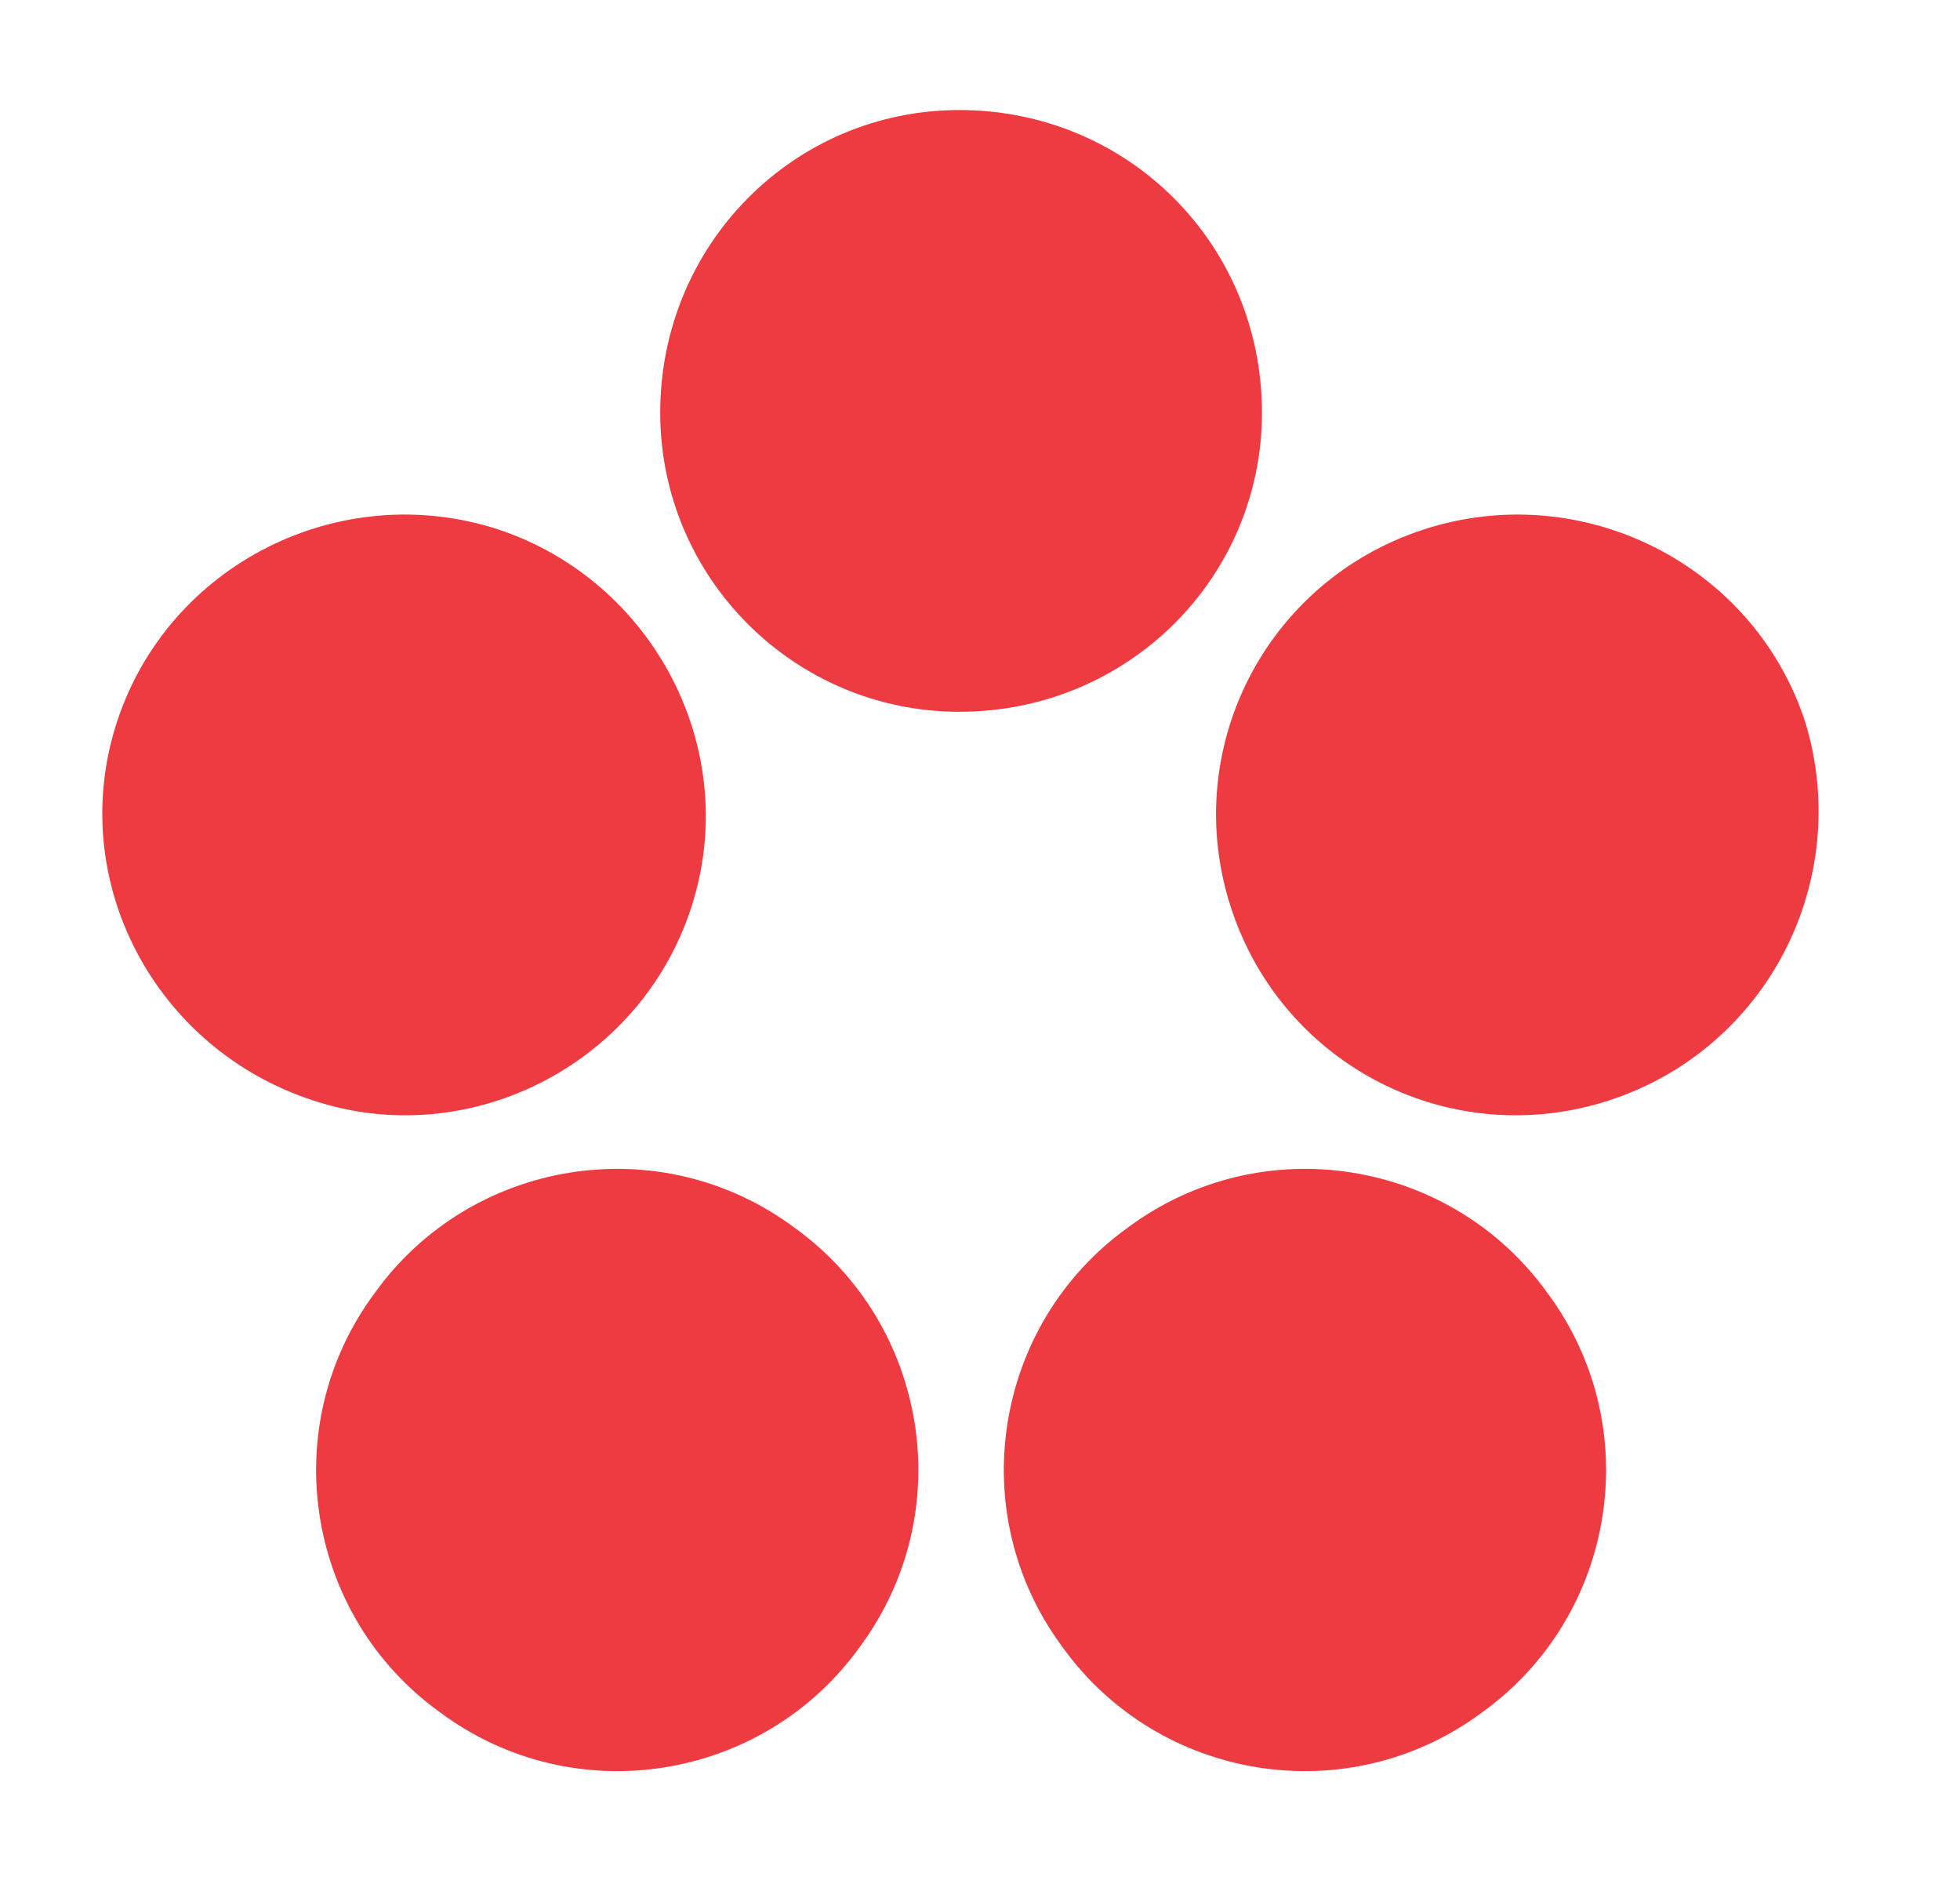 <svg version="1.2" xmlns="http://www.w3.org/2000/svg" viewBox="0 0 57 55" width="57" height="55">
	<title>JU_SYMBOL_PANTONE_POSITIVE-ai</title>
	<style>
		.s0 { fill: #ee3b42 } 
	</style>
	<g id="_Artboards_">
	</g>
	<g id="Layer 1">
		<g id="&lt;Group&gt;">
			<g id="&lt;Group&gt;">
				<path id="&lt;Path&gt;" class="s0" d="m27.9 20.7c4.9 0 8.8-3.9 8.8-8.7 0-4.9-3.9-8.8-8.8-8.8-4.8 0-8.7 3.9-8.7 8.8 0 4.8 3.9 8.7 8.7 8.7z"/>
				<path id="&lt;Path&gt;" class="s0" d="m20.1 26.4c1.5-4.6-1.1-9.5-5.6-11-4.6-1.5-9.6 1-11.1 5.6-1.5 4.6 1.1 9.5 5.7 11 4.5 1.5 9.5-1 11-5.6z"/>
				<path id="&lt;Path&gt;" class="s0" d="m23.1 35.7c-3.9-2.9-9.4-2-12.2 1.9-2.9 3.9-2 9.4 1.9 12.2 3.9 2.9 9.4 2 12.2-1.9 2.9-3.9 2-9.4-1.9-12.2z"/>
				<path id="&lt;Path&gt;" class="s0" d="m35.8 26.4c1.5 4.6 6.4 7.1 11 5.6 4.6-1.5 7.1-6.4 5.7-11-1.5-4.6-6.5-7.1-11.1-5.6-4.6 1.5-7.1 6.4-5.6 11z"/>
				<path id="&lt;Path&gt;" class="s0" d="m32.8 35.7c-3.9 2.8-4.8 8.3-1.9 12.2 2.8 3.9 8.3 4.8 12.2 1.9 3.9-2.8 4.8-8.3 1.9-12.2-2.8-3.9-8.3-4.8-12.2-1.9z"/>
			</g>
		</g>
	</g>
</svg>
